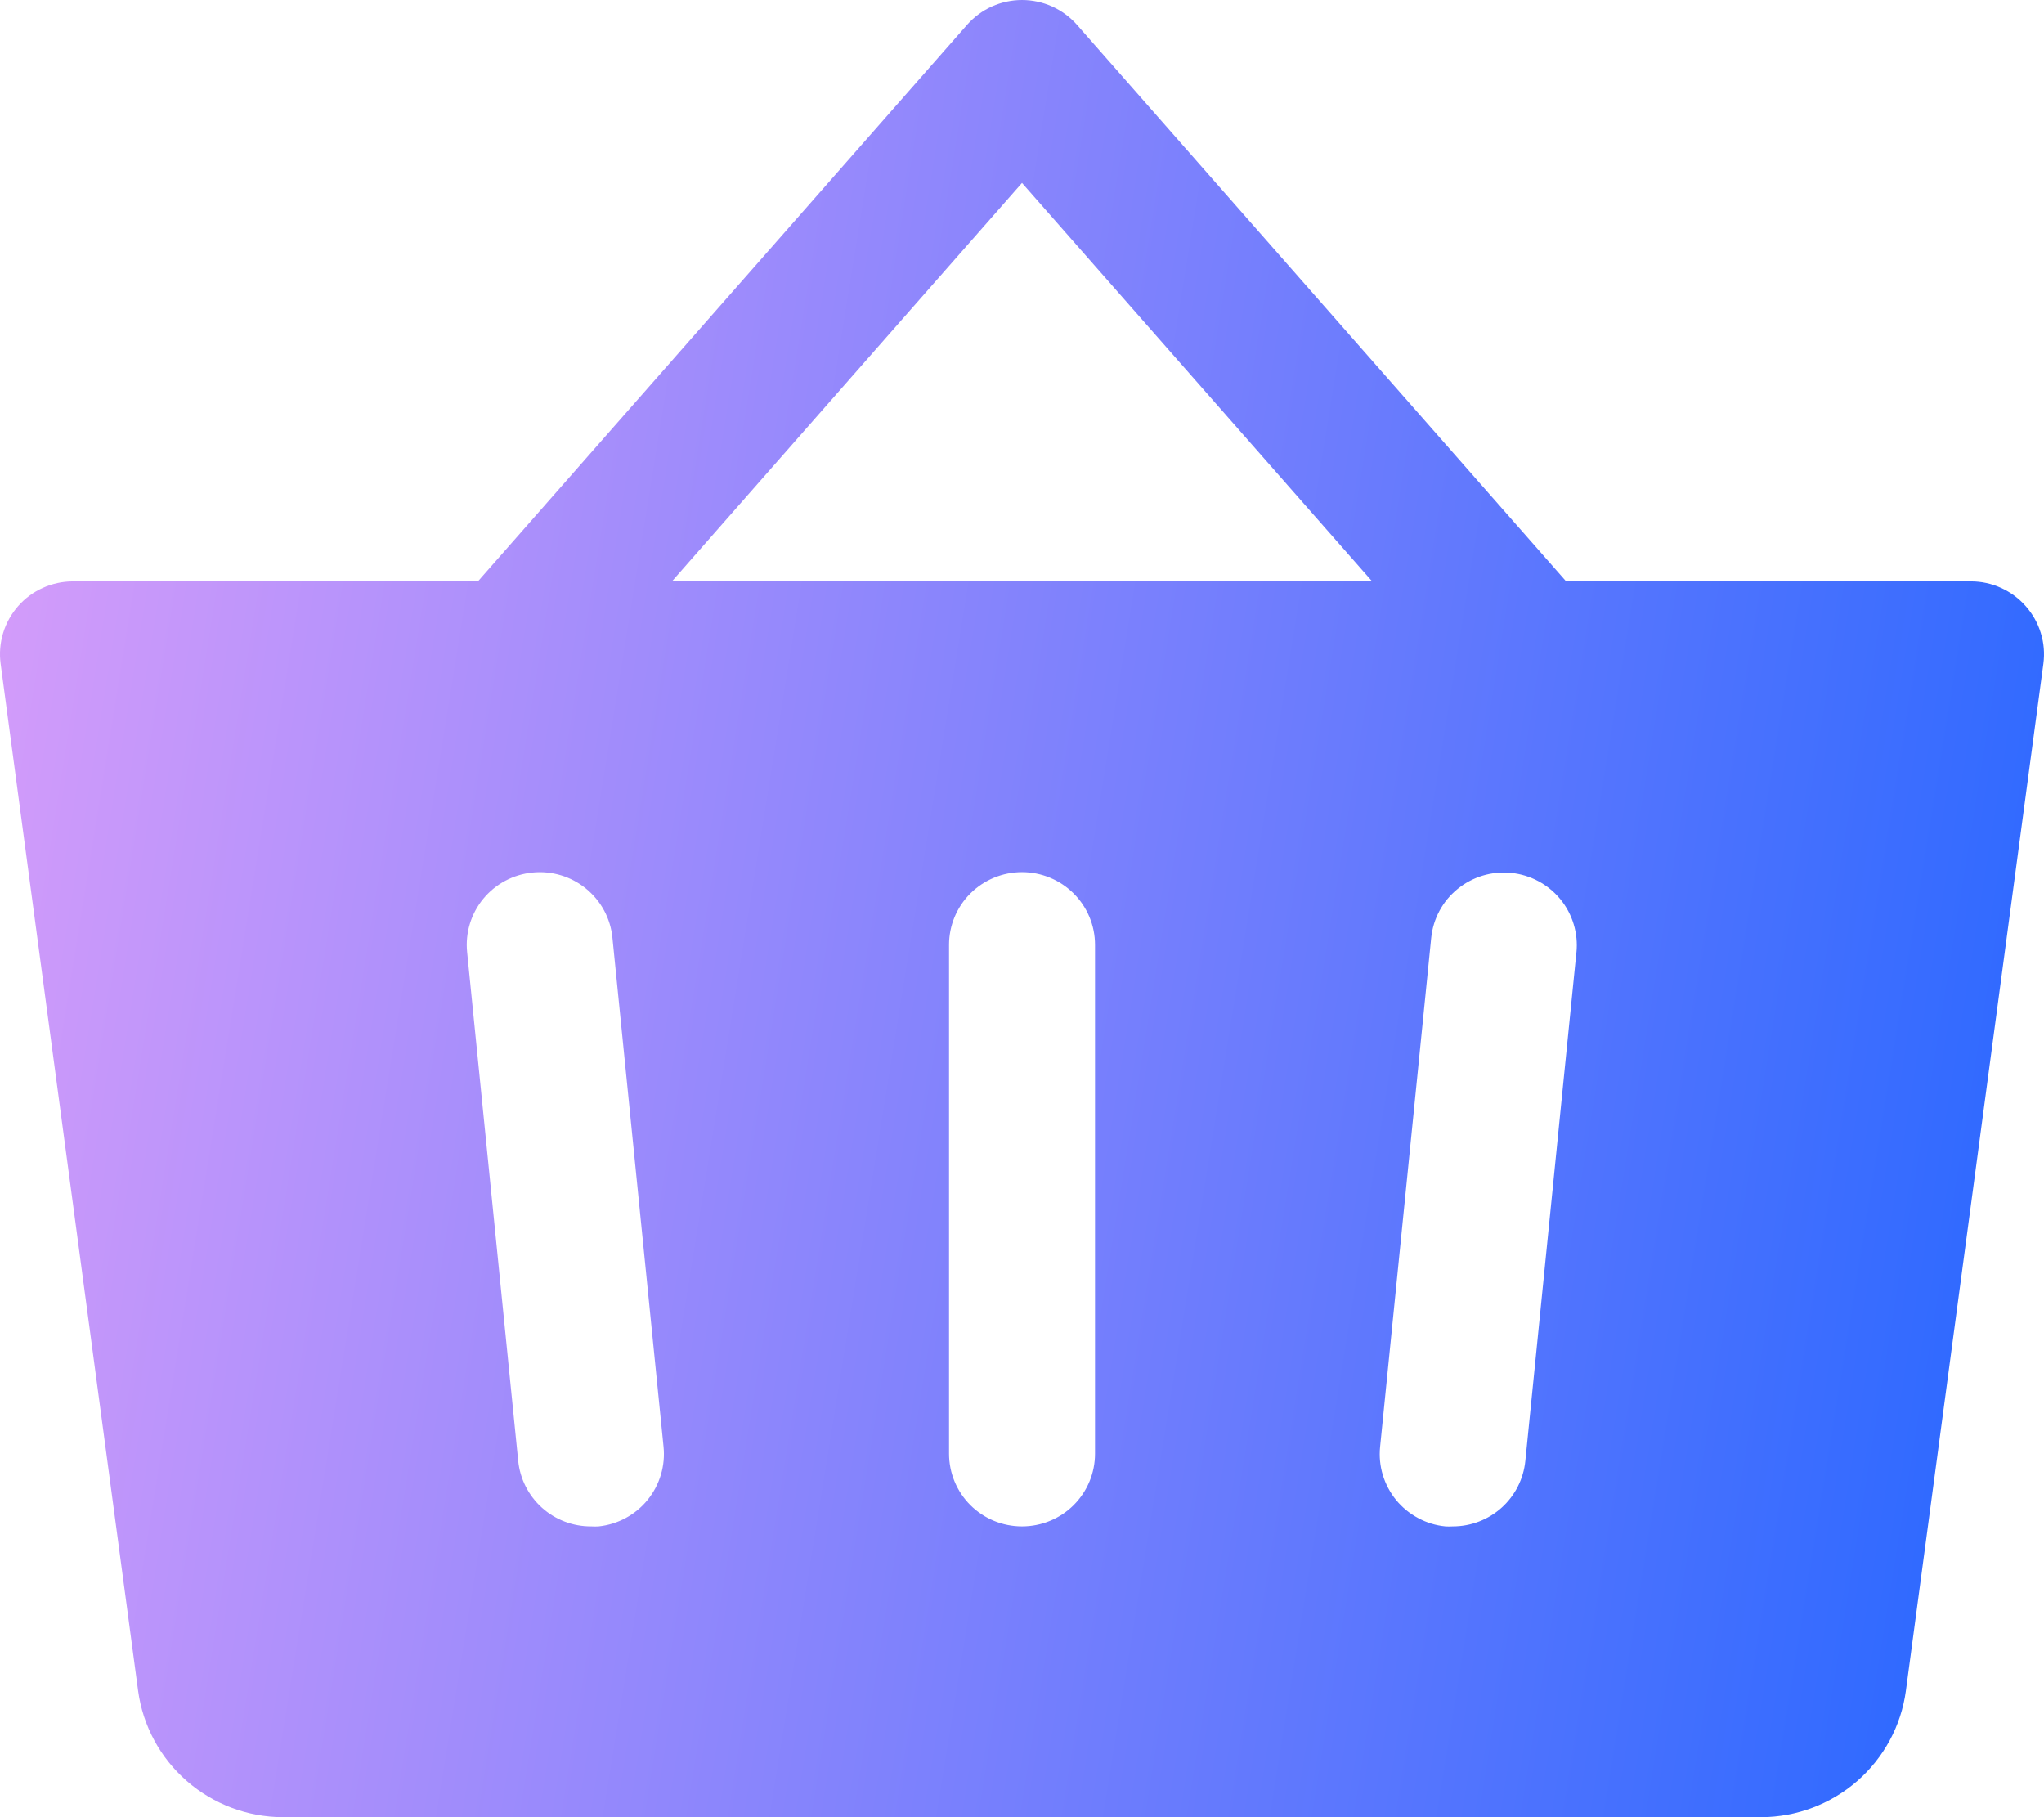 <?xml version="1.0"?>
<svg xmlns="http://www.w3.org/2000/svg" width="36" height="32" viewBox="0 0 36 32" fill="none">
<path d="M35.679 10.675C35.559 10.538 35.41 10.428 35.244 10.353C35.078 10.277 34.897 10.238 34.715 10.238H27.584L18.965 0.433C18.844 0.297 18.695 0.188 18.529 0.113C18.363 0.039 18.183 0 18 0C17.818 0 17.637 0.039 17.471 0.113C17.305 0.188 17.157 0.297 17.036 0.433L8.417 10.238H1.286C1.103 10.238 0.921 10.277 0.755 10.352C0.588 10.427 0.439 10.537 0.318 10.675C0.198 10.812 0.108 10.973 0.055 11.148C0.002 11.323 -0.013 11.507 0.011 11.687L2.433 29.779C2.518 30.393 2.822 30.956 3.291 31.364C3.759 31.772 4.36 31.998 4.982 32H31.018C31.641 31.998 32.241 31.772 32.71 31.364C33.178 30.956 33.483 30.393 33.567 29.779L35.989 11.687C36.013 11.506 35.998 11.322 35.944 11.148C35.891 10.973 35.8 10.812 35.679 10.675ZM10.543 26.879C10.5 26.882 10.456 26.882 10.413 26.879C10.093 26.881 9.784 26.764 9.546 26.551C9.309 26.338 9.159 26.044 9.127 25.727L8.227 16.766C8.193 16.428 8.295 16.091 8.511 15.828C8.727 15.565 9.039 15.399 9.378 15.365C9.717 15.331 10.056 15.432 10.32 15.647C10.584 15.862 10.752 16.172 10.786 16.51L11.686 25.471C11.722 25.809 11.621 26.147 11.407 26.411C11.193 26.675 10.882 26.844 10.543 26.879ZM19.286 25.599C19.286 25.939 19.151 26.264 18.909 26.505C18.668 26.745 18.341 26.879 18 26.879C17.659 26.879 17.332 26.745 17.091 26.505C16.85 26.264 16.715 25.939 16.715 25.599V16.638C16.715 16.299 16.85 15.973 17.091 15.733C17.332 15.493 17.659 15.358 18 15.358C18.341 15.358 18.668 15.493 18.909 15.733C19.151 15.973 19.286 16.299 19.286 16.638V25.599ZM11.834 10.238L18 3.221L24.167 10.238H11.834ZM27.765 16.766L26.865 25.727C26.833 26.043 26.685 26.335 26.449 26.548C26.213 26.761 25.906 26.879 25.588 26.879C25.544 26.882 25.501 26.882 25.457 26.879C25.289 26.863 25.126 26.813 24.978 26.733C24.829 26.654 24.697 26.546 24.59 26.416C24.484 26.286 24.404 26.136 24.355 25.975C24.306 25.814 24.29 25.645 24.307 25.478L25.207 16.517C25.241 16.179 25.408 15.868 25.672 15.654C25.936 15.439 26.275 15.337 26.614 15.371C26.954 15.405 27.266 15.572 27.482 15.835C27.697 16.098 27.799 16.435 27.765 16.773V16.766Z" fill="url(#paint0_linear_18314_1314)"/>
<defs>
<linearGradient id="paint0_linear_18314_1314" x1="-4.757" y1="2" x2="37.495" y2="8.814" gradientUnits="userSpaceOnUse">
<stop stop-color="#EEA4F9"/>
<stop offset="1" stop-color="#2E69FF"/>
</linearGradient>
</defs>
</svg>
